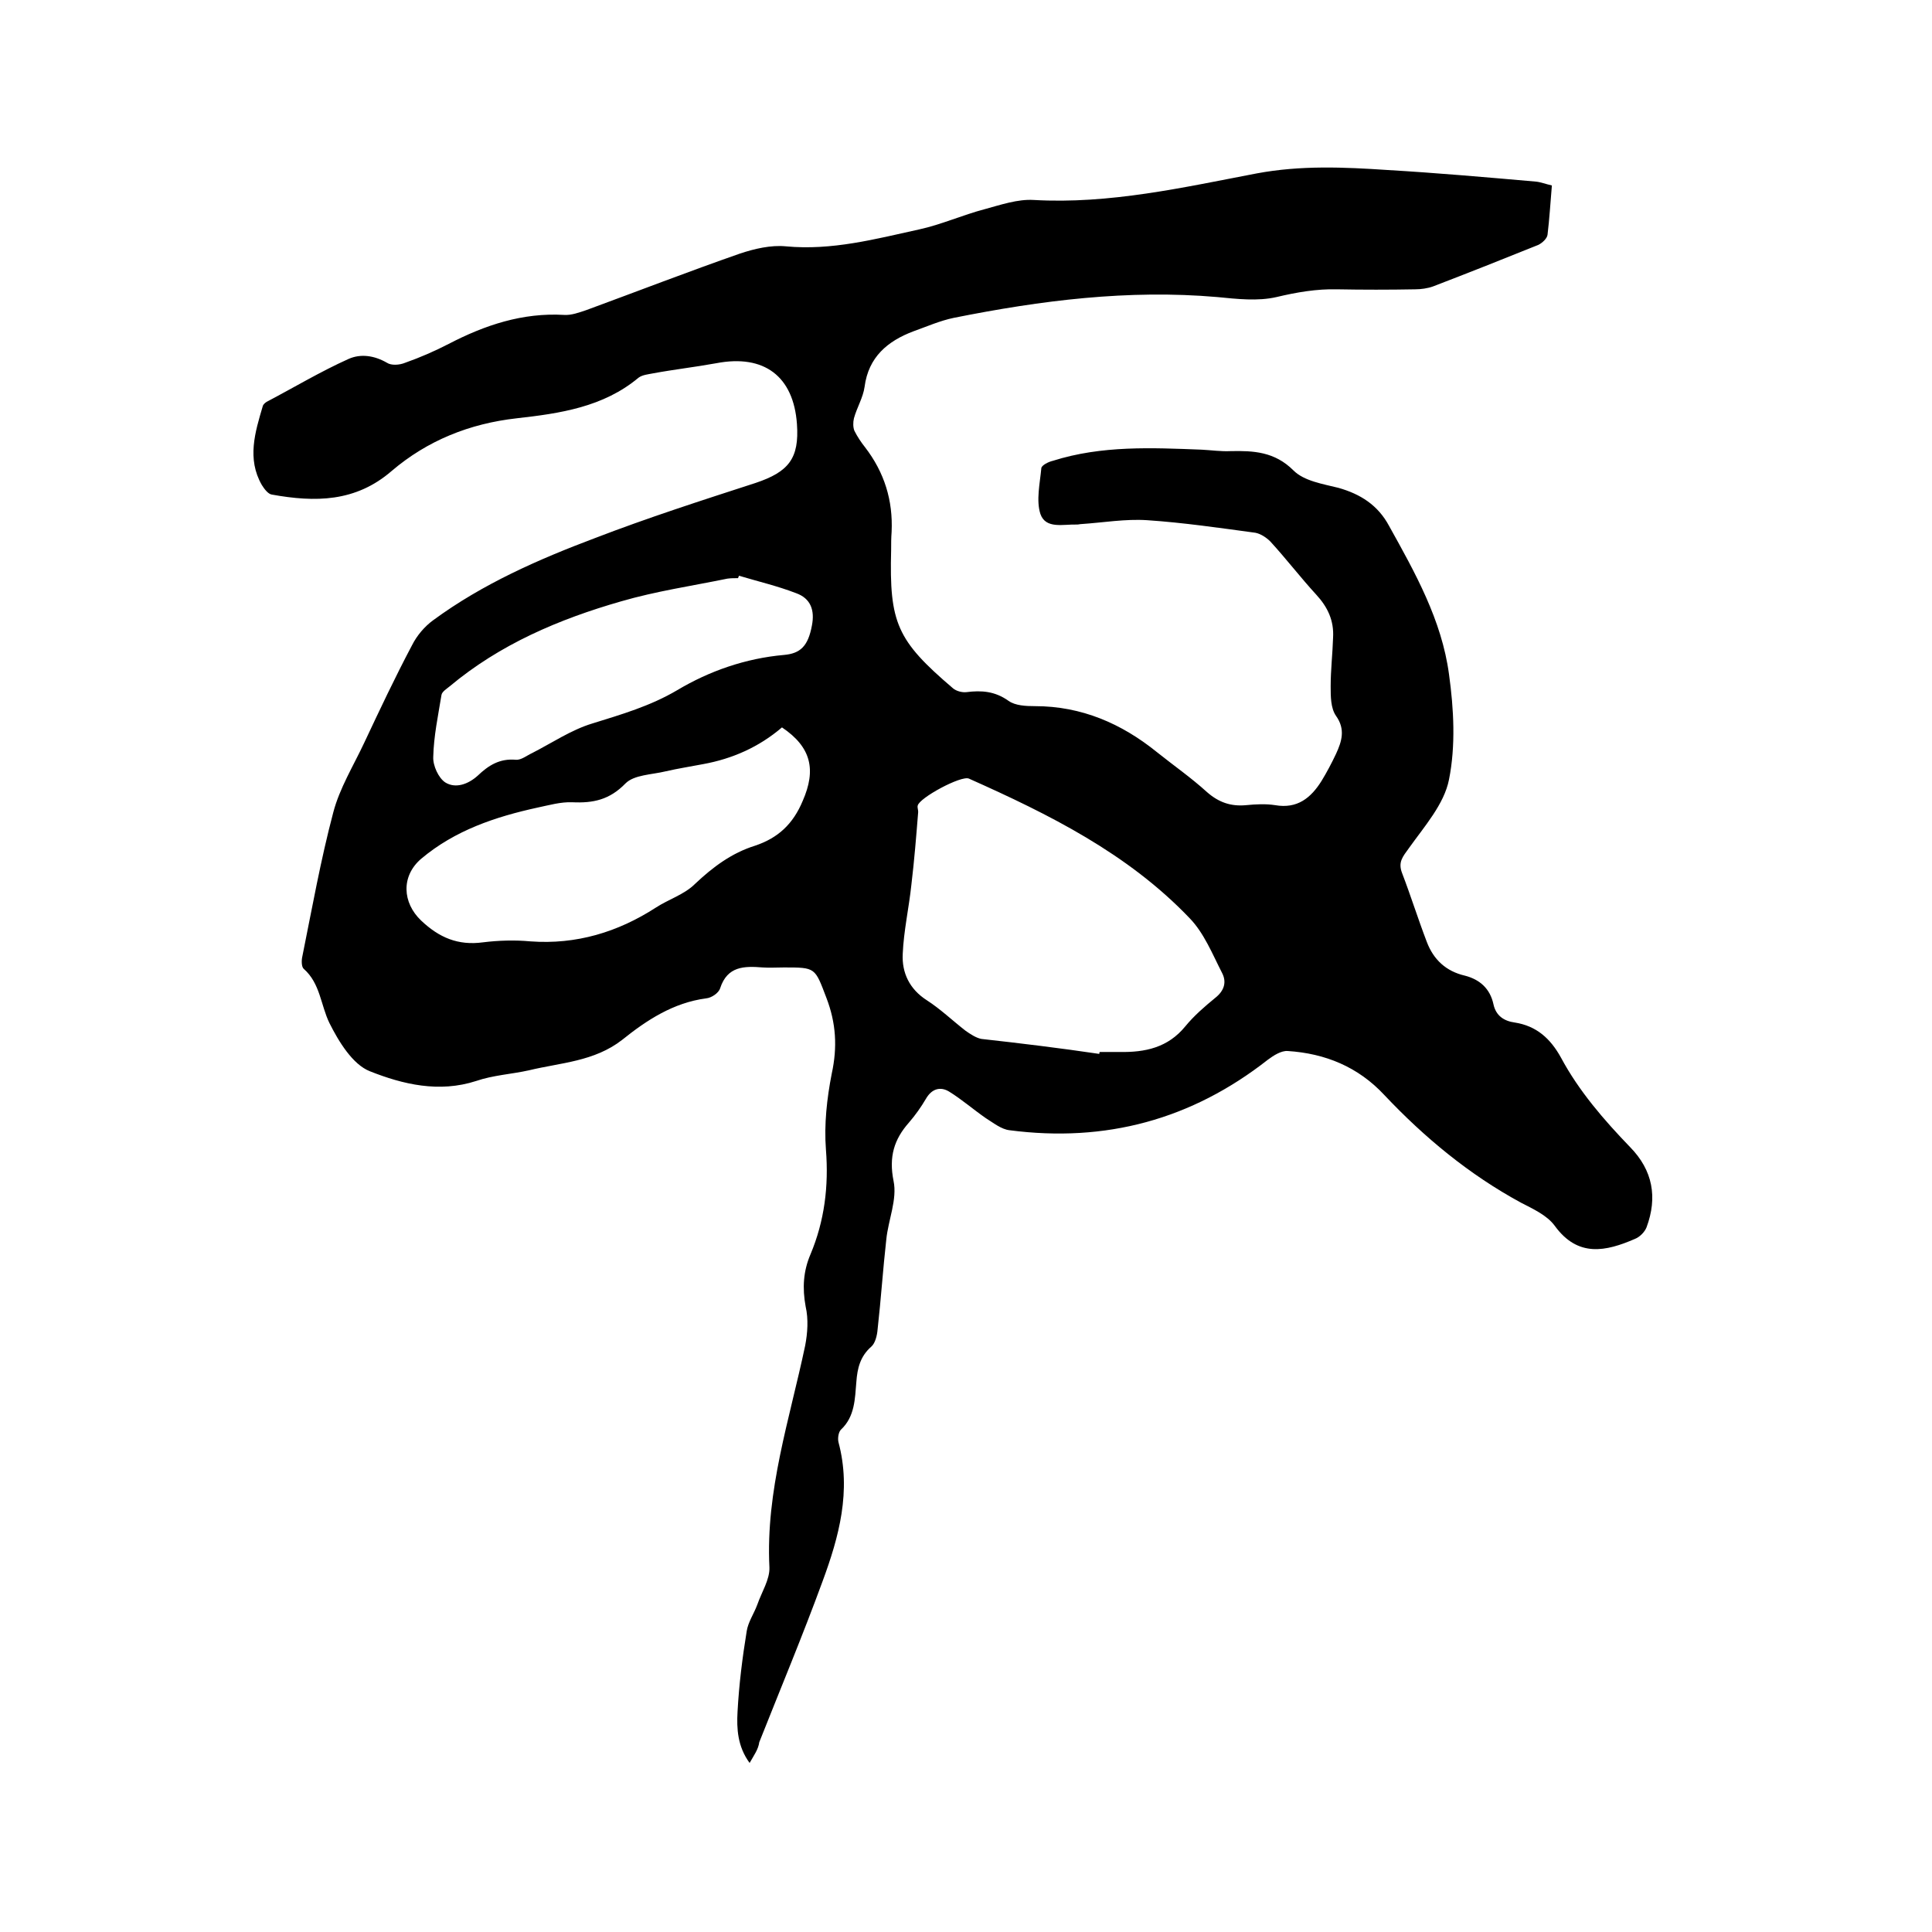 <svg enable-background="new 0 0 400 400" viewBox="0 0 400 400" xmlns="http://www.w3.org/2000/svg"><path d="m155.2 365c-2.5-3.4-2.7-7.1-2.5-10.6.3-5.6 1-11.2 1.9-16.7.3-1.9 1.5-3.6 2.2-5.5.9-2.6 2.6-5.2 2.5-7.7-.8-15.9 4.2-30.7 7.4-45.9.5-2.6.7-5.5.1-8.1-.7-3.8-.5-7.3 1-10.8 2.9-6.9 3.8-14.1 3.2-21.7-.4-5.2.2-10.6 1.2-15.7 1.2-5.5.9-10.5-1.1-15.7-2.4-6.3-2.2-6.3-8.8-6.3-1.5 0-3 .1-4.4 0-3.8-.3-7.3-.3-8.8 4.3-.3 1-1.8 2-2.9 2.1-6.8.9-12.3 4.5-17.4 8.6-5.8 4.5-12.7 4.7-19.3 6.3-3.6.8-7.4 1-10.9 2.2-7.7 2.5-15.2.7-22-2-3.6-1.4-6.5-6.2-8.4-10-1.8-3.7-1.9-8.2-5.3-11.2-.5-.4-.5-1.8-.3-2.6 2-9.9 3.8-20 6.4-29.8 1.3-5 4.2-9.7 6.4-14.4 3.2-6.8 6.4-13.6 9.9-20.2 1-2 2.6-3.9 4.4-5.2 10.2-7.5 21.8-12.6 33.5-17 10.9-4.2 22.1-7.8 33.2-11.4 6.9-2.3 9.1-5.1 8.6-12.2-.7-9.9-6.8-14.5-16.7-12.6-4.4.8-8.8 1.3-13.1 2.1-1 .2-2.2.3-3 .9-7.3 6.1-16.3 7.4-25.2 8.4-9.8 1.1-18.5 4.6-25.9 10.9-7.5 6.5-15.9 6.5-24.8 4.9-.8-.1-1.6-1.2-2.1-2-3.1-5.4-1.4-10.9.2-16.3.1-.4.5-.7.8-.9 5.7-3 11.2-6.3 17-8.9 2.5-1.1 5.3-.7 7.9.8.9.6 2.6.5 3.8 0 3.1-1.1 6.1-2.4 9-3.9 7.5-3.9 15.3-6.5 23.9-6 1.5.1 3.1-.5 4.6-1 10.6-3.9 21.2-8 31.8-11.7 3-1 6.4-1.8 9.5-1.5 9.5.9 18.5-1.5 27.6-3.5 4.6-1 9-3 13.6-4.2 3.3-.9 6.8-2.1 10.1-1.9 15.7.9 31-2.6 46.2-5.5 9.1-1.7 18.1-1.3 27.1-.7 10.2.6 20.4 1.5 30.7 2.4 1 .1 2 .5 3.3.8-.3 3.5-.5 6.9-.9 10.2-.1.8-1.1 1.7-1.9 2.1-7.2 2.9-14.5 5.8-21.8 8.6-1.1.4-2.5.6-3.7.6-5.4.1-10.8.1-16.2 0-4.2-.1-8.3.6-12.5 1.6-3.9.9-8.2.4-12.3 0-18.4-1.6-36.5.7-54.5 4.3-2.9.6-5.6 1.8-8.4 2.8-5.3 2-9.3 5.3-10.1 11.5-.3 2.2-1.6 4.3-2.2 6.5-.2.8-.2 1.9.1 2.6.6 1.2 1.4 2.4 2.2 3.4 4 5.2 5.8 11 5.5 17.5-.1 1.3-.1 2.5-.1 3.8-.4 15.1 1.2 18.7 12.8 28.6.7.6 1.9.9 2.8.8 3.1-.4 5.9-.2 8.7 1.8 1.4 1 3.6 1.1 5.5 1.1 9.6 0 17.9 3.6 25.2 9.5 3.5 2.8 7.1 5.3 10.4 8.3 2.4 2.1 4.9 3 8.1 2.7 2-.2 4.1-.3 6 0 4.6.8 7.4-1.5 9.6-5 1.1-1.8 2.1-3.7 3-5.6 1.2-2.6 2-5.1 0-7.9-1.1-1.6-1.1-4-1.1-6.1 0-3.4.4-6.8.5-10.1.2-3.5-1.1-6.3-3.5-8.9-3.3-3.6-6.2-7.4-9.5-11-.8-.8-2-1.6-3.1-1.8-7.4-1-14.9-2.1-22.4-2.6-4.5-.3-9.1.5-13.6.8-.3 0-.6.1-.9.1-2.8-.1-6.5 1-7.6-2.2-.9-2.8-.1-6.3.2-9.5.1-.6 1.5-1.3 2.4-1.5 10.1-3.2 20.5-2.7 30.8-2.3 2 .1 4 .4 6 .3 4.7-.1 9.1.1 13 4 2.2 2.2 6.1 2.8 9.3 3.6 4.6 1.3 8.2 3.6 10.5 7.9 5.4 9.7 10.9 19.5 12.4 30.7 1 7.2 1.4 14.8 0 21.8-1 5.1-5.1 9.7-8.3 14.2-1.3 1.8-2.3 2.9-1.4 5.2 1.8 4.7 3.3 9.5 5.1 14.2 1.4 3.7 4 6.1 7.9 7 3.1.8 5.2 2.7 5.9 5.9.5 2.4 2.2 3.5 4.4 3.8 4.5.7 7.4 3.3 9.6 7.3 3.7 6.9 8.9 12.9 14.3 18.5 4.7 4.8 5.7 10.4 3.4 16.6-.4 1-1.4 2-2.4 2.4-6 2.6-11.8 3.9-16.6-2.7-1.6-2.2-4.5-3.5-7-4.8-10.7-5.8-20-13.5-28.3-22.3-5.4-5.8-12.2-8.6-20-9.1-1.3-.1-2.9.9-4.1 1.8-15.8 12.4-33.6 17.2-53.5 14.6-1.7-.2-3.3-1.5-4.9-2.5-2.6-1.8-5-3.9-7.6-5.5-1.8-1.1-3.6-.6-4.8 1.5-1 1.7-2.2 3.4-3.5 4.9-3.1 3.5-4.2 7.1-3.2 12.1.8 3.8-1.1 8.1-1.5 12.1-.7 6.2-1.1 12.4-1.8 18.6-.1 1.3-.5 2.9-1.3 3.6-2.3 2-2.9 4.5-3.1 7.3-.3 3.5-.3 7.2-3.2 9.9-.5.5-.7 1.8-.5 2.6 2.7 10.1.1 19.6-3.3 28.8-4.1 11.2-8.7 22.2-13.1 33.3-.2 1.5-1.1 2.7-2 4.3zm72.4-146.8c0-.1 0-.3.1-.4h4.1c5.3.1 10-.9 13.6-5.3 1.8-2.2 4-4.1 6.2-5.9 1.9-1.5 2.4-3.3 1.4-5.2-2-3.9-3.7-8.2-6.7-11.3-12.8-13.4-29.1-21.5-45.7-28.9-1.6-.7-10.3 4-10.6 5.6-.1.4.1.8.1 1.3-.4 5-.8 10-1.4 15-.5 4.8-1.6 9.6-1.8 14.4-.2 3.9 1.4 7.3 5 9.6 2.8 1.8 5.3 4.2 8 6.3 1 .7 2.2 1.5 3.3 1.7 8.1.9 16.3 1.9 24.4 3.1zm-65.7-67.6c-4.8 4.1-10.3 6.5-16.3 7.6-2.6.5-5.2.9-7.8 1.5-2.9.7-6.5.7-8.3 2.5-3.3 3.4-6.7 4.1-11 3.9-2.4-.1-4.8.6-7.2 1.1-8.7 1.9-17.1 4.7-24.1 10.6-4.2 3.6-3.9 9.1 0 12.8 3.7 3.5 7.6 5.2 12.8 4.5 3.2-.4 6.6-.5 9.8-.2 9.5.7 18.1-1.9 26-7 2.6-1.7 5.9-2.7 8.1-4.9 3.7-3.5 7.6-6.4 12.4-7.9 4.8-1.6 7.9-4.5 9.9-9.3 2.8-6.4 1.8-11.1-4.3-15.2zm-8.9-31.4c-.1.2-.1.3-.2.5-.7 0-1.5 0-2.2.1-7.3 1.5-14.8 2.6-22 4.7-12.9 3.7-25.1 8.9-35.5 17.6-.6.5-1.6 1.1-1.7 1.8-.7 4.3-1.6 8.5-1.7 12.8-.1 1.8 1.1 4.4 2.5 5.3 2.1 1.3 4.7.4 6.7-1.4 2.2-2.1 4.5-3.6 7.9-3.3 1.1.1 2.3-.9 3.4-1.4 4.1-2.1 8.1-4.8 12.4-6.1 6.1-1.9 12-3.6 17.6-6.9 6.7-4 14.2-6.6 22.1-7.3 3.4-.3 5-1.8 5.8-6.1.6-3.1-.2-5.6-3.3-6.7-3.9-1.5-7.8-2.4-11.8-3.6z"/></svg>